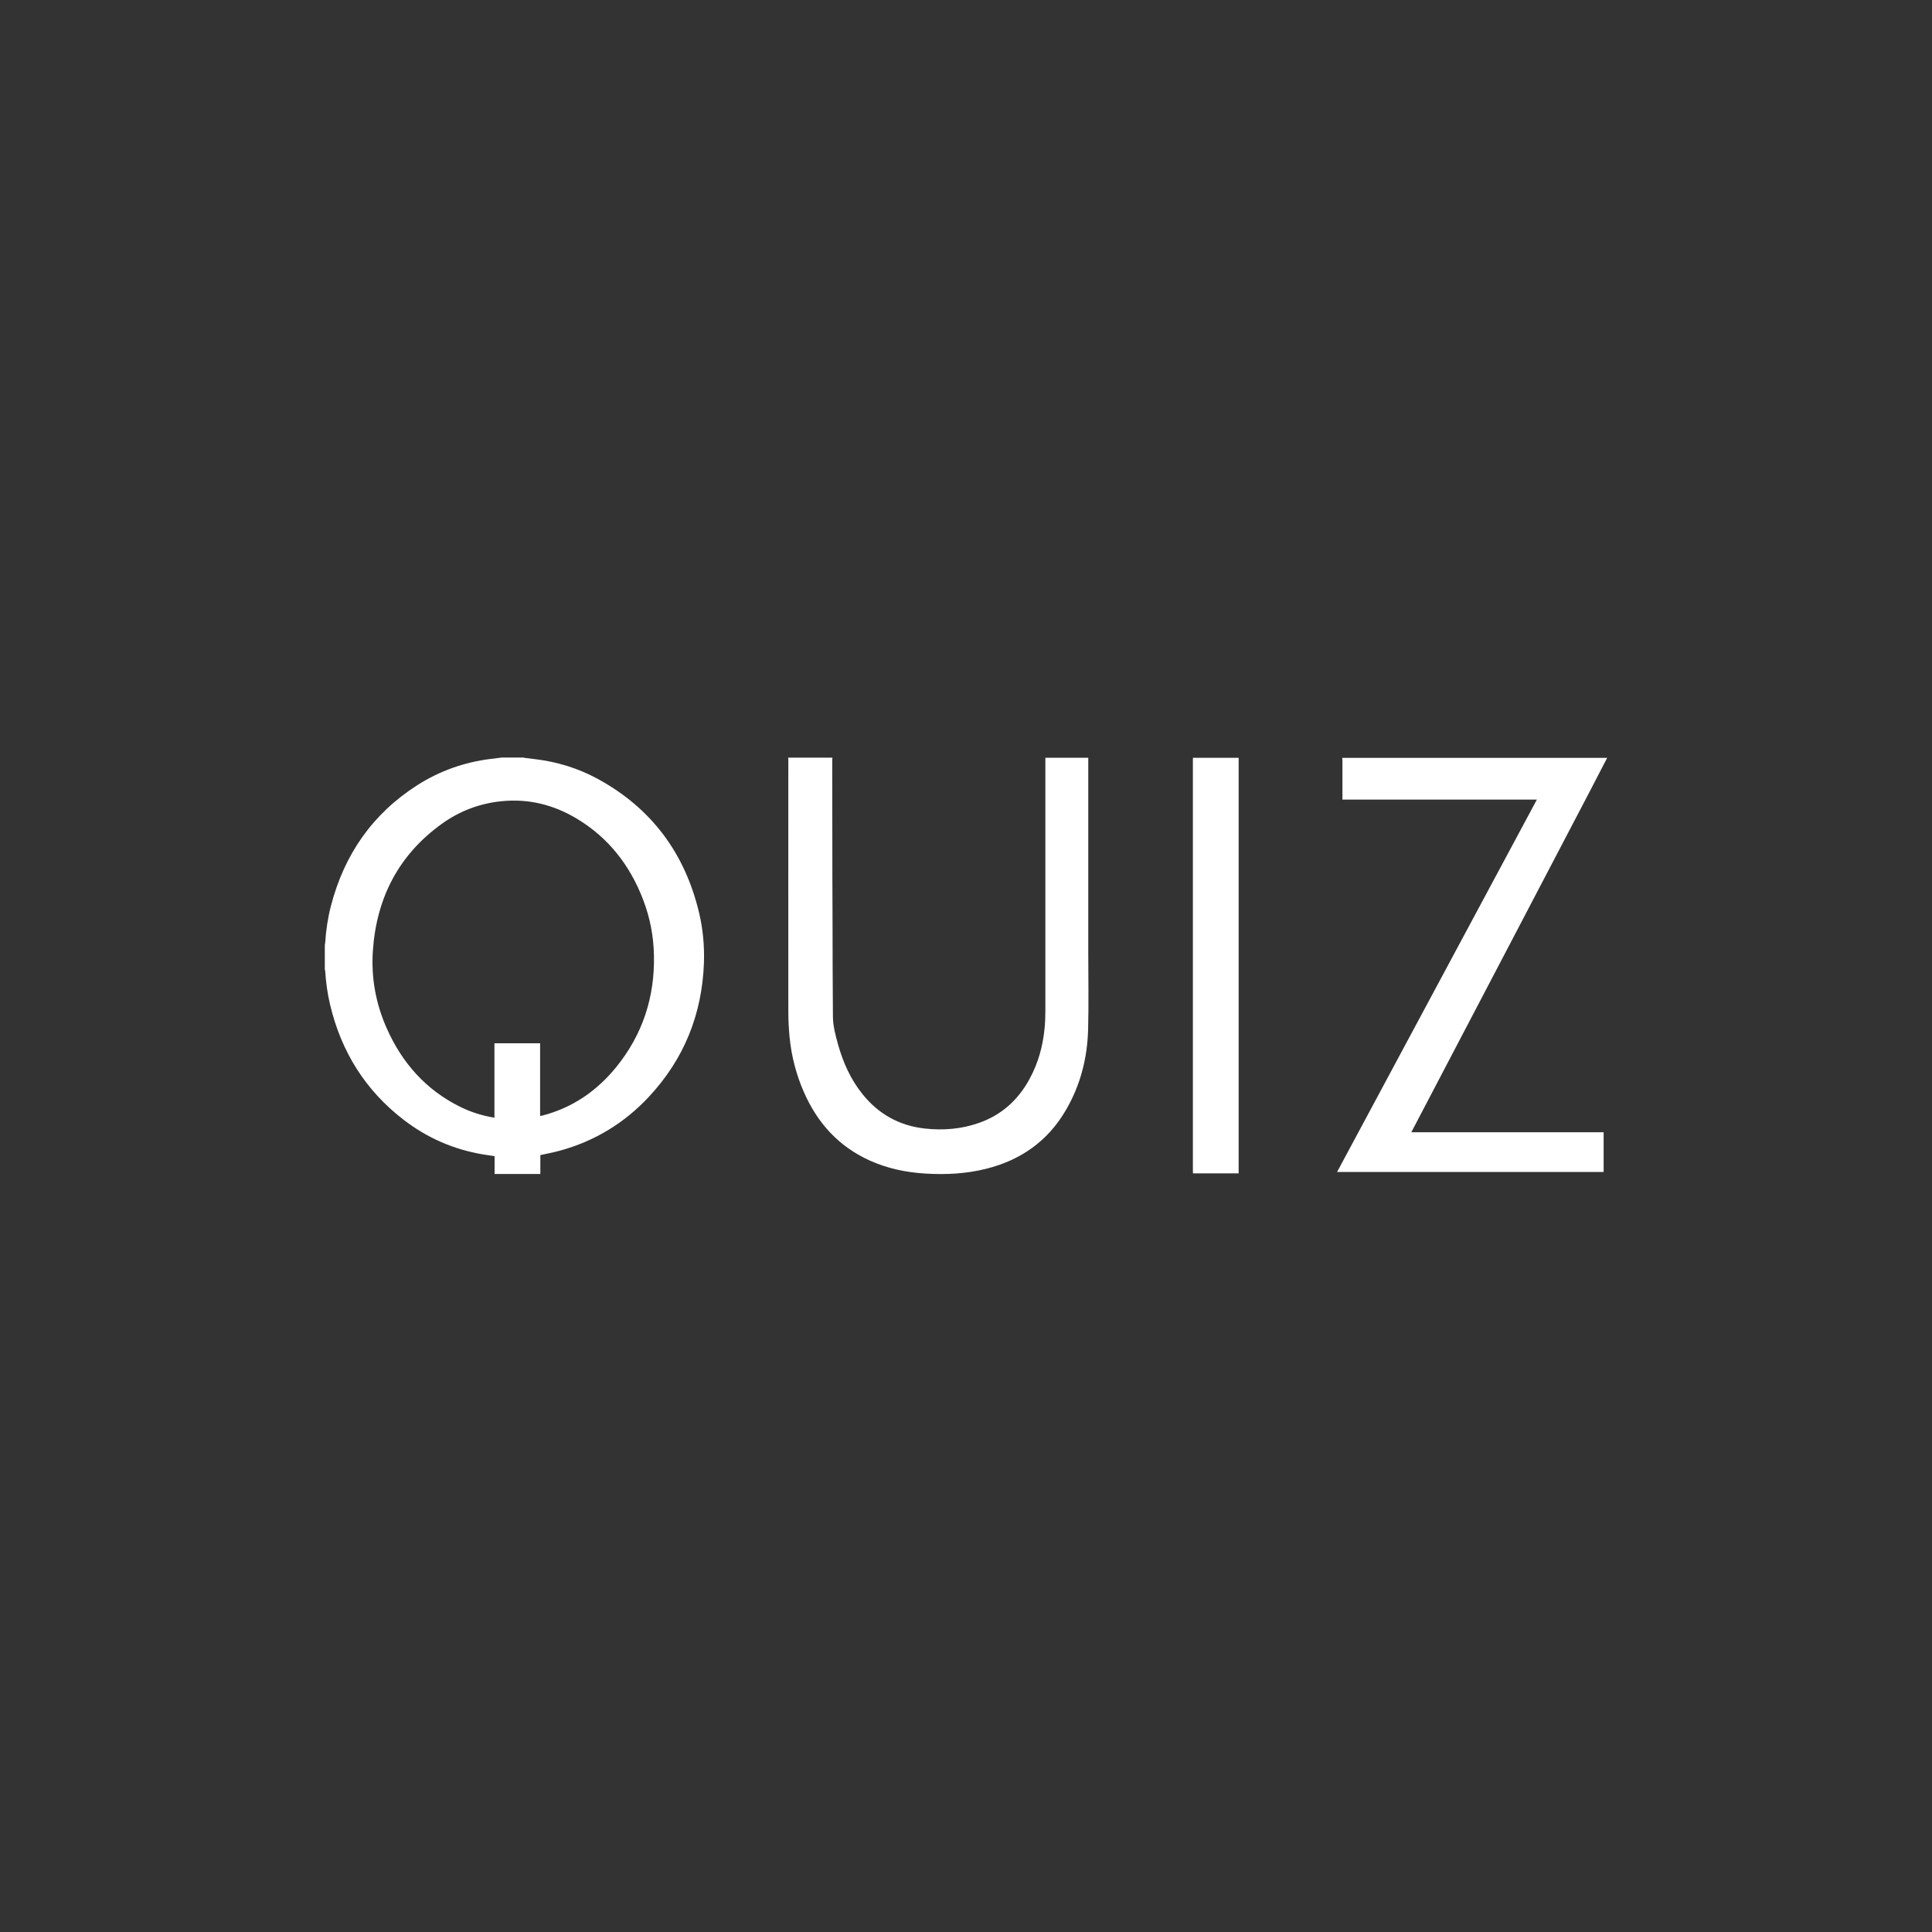 <?xml version="1.0" encoding="UTF-8"?>
<svg id="Artboards" xmlns="http://www.w3.org/2000/svg" viewBox="0 0 250 250"><rect x="0" y="0" width="250" height="250" fill="#333333" stroke="none"/>
  <defs>
    <style>
      .cls-1 {
        fill: #fff;
      }
    </style>
  </defs>
  <path class="cls-1" d="M67.82,98.06c.49.06.98.12,1.47.18,2.82.34,5.5,1.17,7.99,2.51,7.03,3.81,11.37,9.68,13.2,17.43.49,2.1.68,4.25.61,6.41-.24,6.65-2.57,12.45-7.12,17.33-3.19,3.42-7.05,5.76-11.57,6.99-.81.22-1.64.37-2.48.56v2.44h-5.92v-2.3c-.52-.08-1.01-.15-1.5-.23-3.77-.63-7.19-2.12-10.22-4.44-5-3.83-8.13-8.86-9.57-14.95-.34-1.43-.54-2.89-.63-4.36,0-.05-.03-.11-.05-.16v-3.23c.02-.09.05-.17.05-.26.1-1.61.34-3.2.74-4.75,1.72-6.63,5.36-11.9,11.15-15.61,2.89-1.85,6.06-2.98,9.48-3.41.48-.06.96-.12,1.44-.18.98,0,1.96,0,2.93,0ZM69.91,144.4c.13-.02.21-.03.29-.05,3.89-1.01,7.04-3.19,9.55-6.28,3.41-4.21,4.99-9.06,4.87-14.47-.05-2.45-.5-4.82-1.37-7.1-1.7-4.49-4.5-8.11-8.65-10.59-3-1.79-6.25-2.59-9.74-2.23-2.8.29-5.37,1.26-7.66,2.9-5.62,4.03-8.48,9.61-8.95,16.44-.24,3.5.38,6.88,1.81,10.08,1.98,4.45,5.04,7.91,9.44,10.1,1.4.7,2.89,1.17,4.48,1.43v-9.63h5.91v9.41Z"/>
  <path class="cls-1" d="M107.71,98.06c0,.11-.02.22-.02.33,0,5.12.01,10.24.02,15.36,0,1.76.01,3.51.02,5.27.01,4.19.01,8.37.05,12.55.01,1.22.34,2.4.66,3.58.66,2.34,1.63,4.52,3.16,6.42,2.07,2.59,4.76,4.09,8.06,4.46,2.42.27,4.79.07,7.08-.75,2.93-1.04,5.06-3.01,6.52-5.73,1.06-1.97,1.66-4.09,1.89-6.31.09-.82.12-1.64.12-2.46,0-10.77,0-21.55,0-32.33v-.4h5.55v25.1c0,3.36.07,6.72-.02,10.08-.1,3.68-.99,7.18-2.86,10.39-2.34,4.03-5.84,6.5-10.33,7.62-2.59.65-5.21.78-7.86.62-2.49-.15-4.9-.65-7.19-1.68-4.04-1.82-6.8-4.88-8.55-8.89-.99-2.26-1.6-4.64-1.84-7.09-.1-1.07-.16-2.15-.16-3.22-.01-10.87,0-21.73,0-32.6,0-.11-.01-.22-.02-.34,1.9,0,3.81,0,5.72,0Z"/>
  <path class="cls-1" d="M207.97,98.06c-.86,1.65-1.72,3.31-2.58,4.97-3.84,7.33-7.67,14.66-11.51,21.99-3.7,7.08-7.41,14.15-11.12,21.23-.04.07-.07.14-.12.26h24.87v5.14h-34.49c8.61-16.05,17.22-32.08,25.85-48.18h-25.16v-5.03c0-.12-.01-.24-.02-.37,11.42,0,22.84,0,34.27,0Z"/>
  <path class="cls-1" d="M160.28,98.06v53.77h-5.91c0-.11-.01-.22-.01-.33v-53.17c0-.09,0-.18.01-.27,1.96,0,3.94,0,5.91,0Z"/>
</svg>